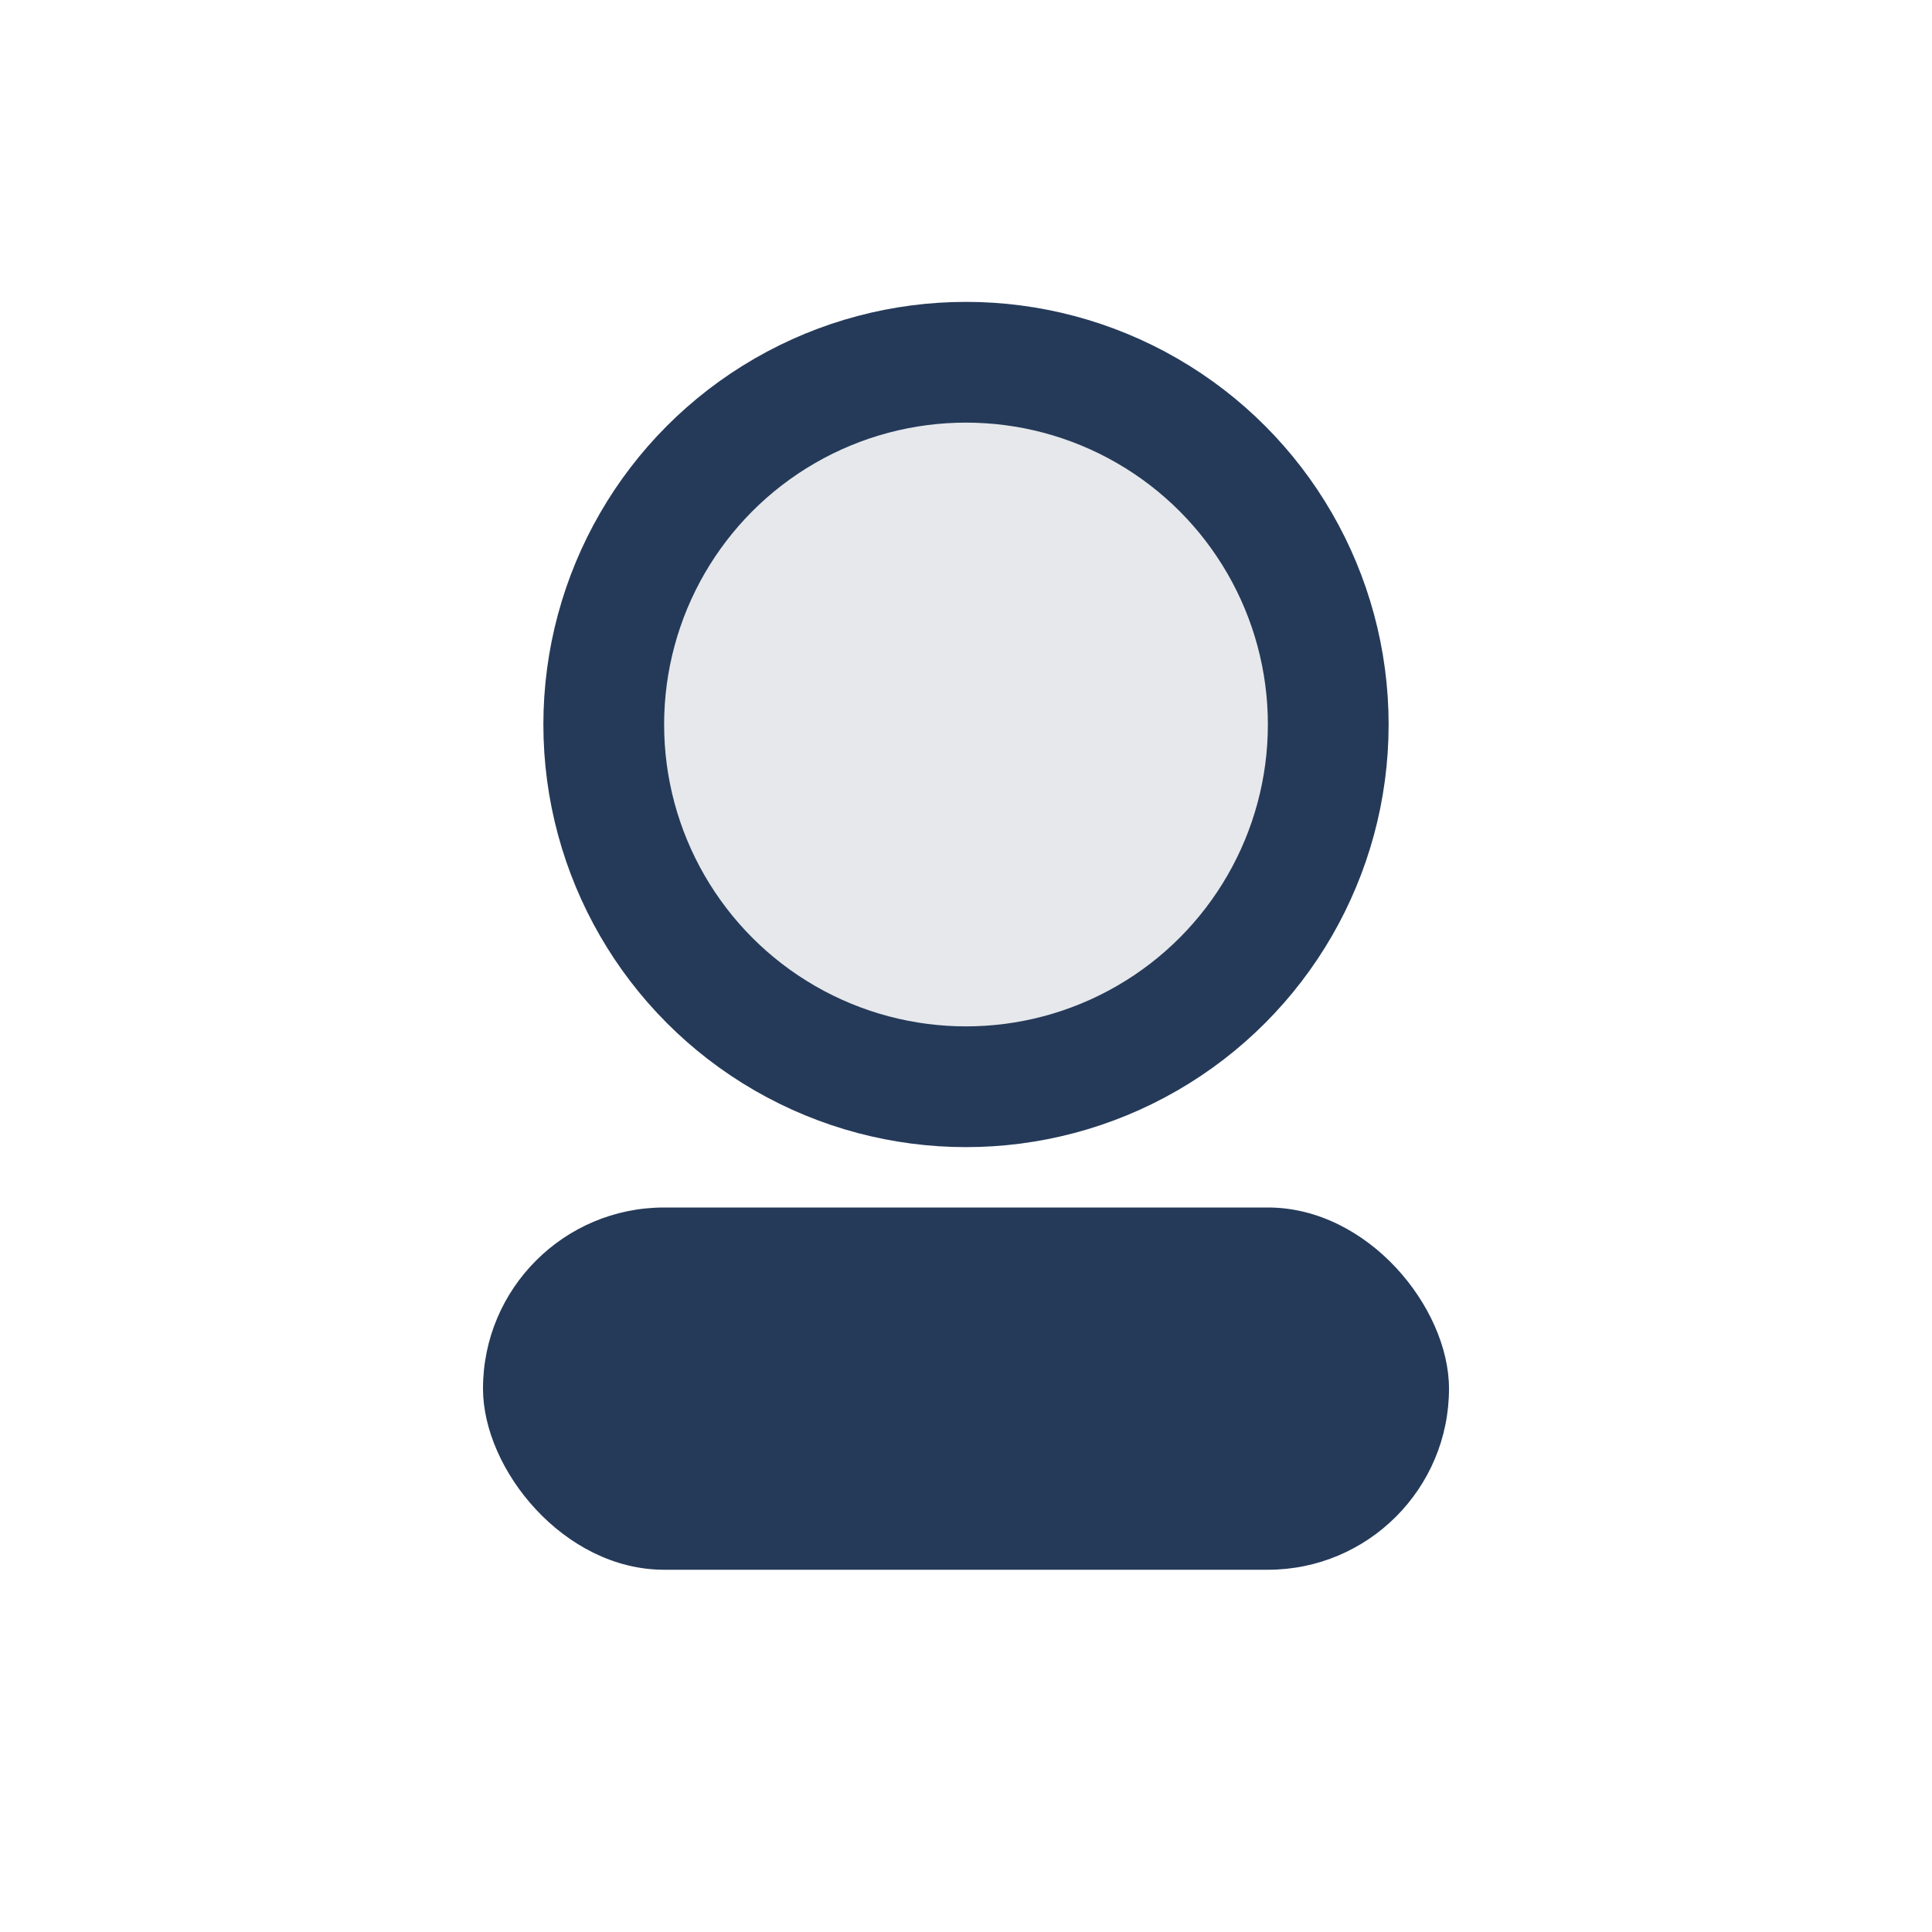 <?xml version="1.0" encoding="UTF-8"?>
<svg xmlns="http://www.w3.org/2000/svg" width="32" height="32" viewBox="0 0 32 32"><circle cx="16" cy="12" r="6" fill="#E6E8EB" stroke="#253A59" stroke-width="2"/><rect x="8" y="20" width="16" height="6" rx="3" fill="#253A59"/></svg>